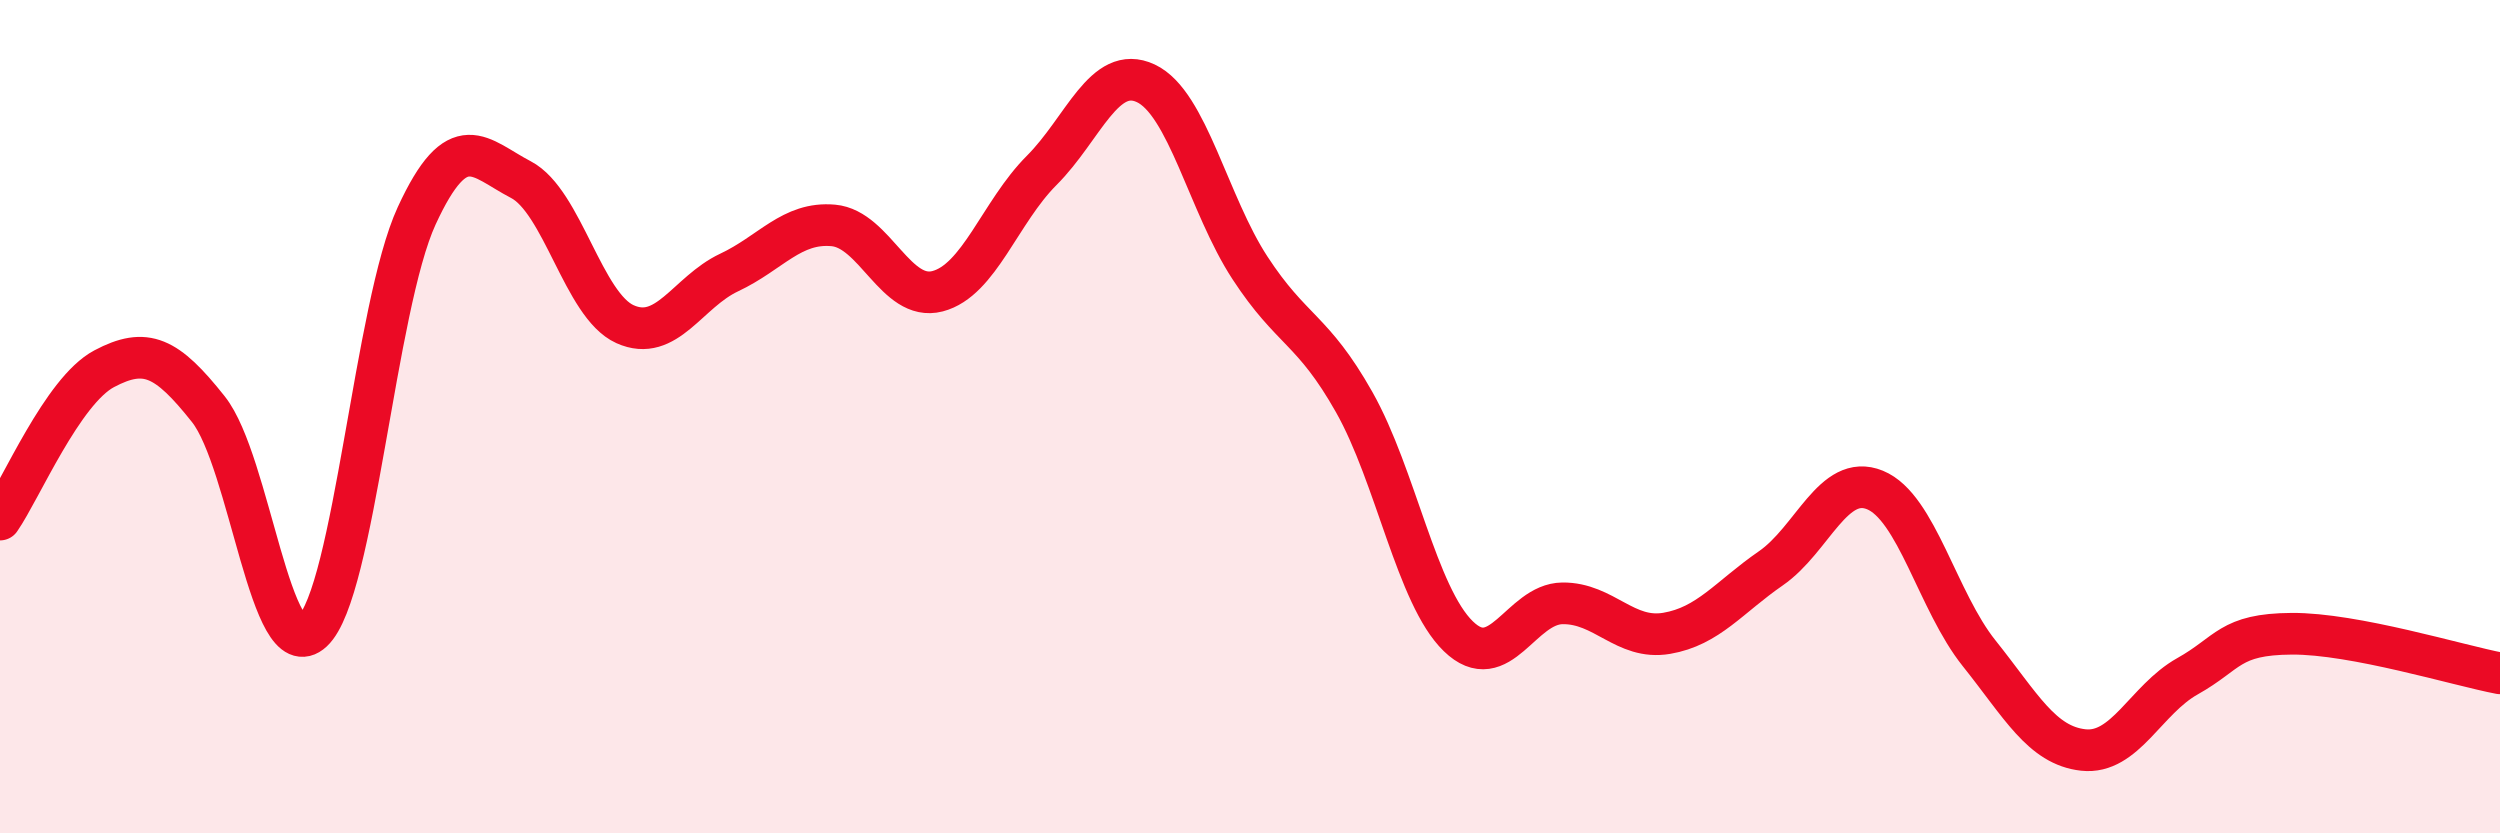 
    <svg width="60" height="20" viewBox="0 0 60 20" xmlns="http://www.w3.org/2000/svg">
      <path
        d="M 0,12.47 C 0.5,11.75 1.5,9.38 2.5,8.85 C 3.5,8.32 4,8.56 5,9.82 C 6,11.08 6.5,16.08 7.5,15.15 C 8.5,14.22 9,7.35 10,5.18 C 11,3.01 11.5,3.79 12.5,4.31 C 13.5,4.83 14,7.33 15,7.78 C 16,8.23 16.5,7.01 17.5,6.54 C 18.5,6.07 19,5.32 20,5.41 C 21,5.5 21.5,7.25 22.5,6.99 C 23.5,6.73 24,5.09 25,4.09 C 26,3.09 26.5,1.53 27.5,2 C 28.5,2.47 29,4.9 30,6.43 C 31,7.96 31.5,7.88 32.5,9.65 C 33.5,11.42 34,14.3 35,15.27 C 36,16.24 36.5,14.49 37.5,14.48 C 38.5,14.47 39,15.37 40,15.2 C 41,15.03 41.5,14.33 42.5,13.64 C 43.5,12.95 44,11.35 45,11.76 C 46,12.17 46.5,14.43 47.5,15.68 C 48.5,16.93 49,17.89 50,18 C 51,18.11 51.5,16.79 52.5,16.23 C 53.5,15.67 53.5,15.22 55,15.21 C 56.5,15.2 59,15.97 60,16.16L60 20L0 20Z"
        fill="#EB0A25"
        opacity="0.1"
        stroke-linecap="round"
        stroke-linejoin="round"
      />
      <path
        d="M 0,12.47 C 0.5,11.75 1.5,9.38 2.5,8.85 C 3.5,8.32 4,8.56 5,9.82 C 6,11.08 6.5,16.08 7.5,15.15 C 8.5,14.22 9,7.35 10,5.18 C 11,3.01 11.5,3.79 12.5,4.31 C 13.5,4.83 14,7.33 15,7.78 C 16,8.23 16.5,7.01 17.5,6.54 C 18.5,6.07 19,5.32 20,5.41 C 21,5.5 21.5,7.25 22.5,6.99 C 23.5,6.73 24,5.09 25,4.09 C 26,3.09 26.5,1.53 27.5,2 C 28.5,2.47 29,4.9 30,6.43 C 31,7.96 31.5,7.88 32.5,9.65 C 33.5,11.42 34,14.3 35,15.27 C 36,16.24 36.5,14.49 37.5,14.48 C 38.5,14.47 39,15.37 40,15.2 C 41,15.03 41.5,14.33 42.5,13.64 C 43.5,12.95 44,11.35 45,11.76 C 46,12.17 46.5,14.43 47.5,15.68 C 48.5,16.93 49,17.89 50,18 C 51,18.11 51.5,16.79 52.5,16.23 C 53.5,15.67 53.5,15.22 55,15.21 C 56.5,15.2 59,15.97 60,16.16"
        stroke="#EB0A25"
        stroke-width="1"
        fill="none"
        stroke-linecap="round"
        stroke-linejoin="round"
      />
    </svg>
  